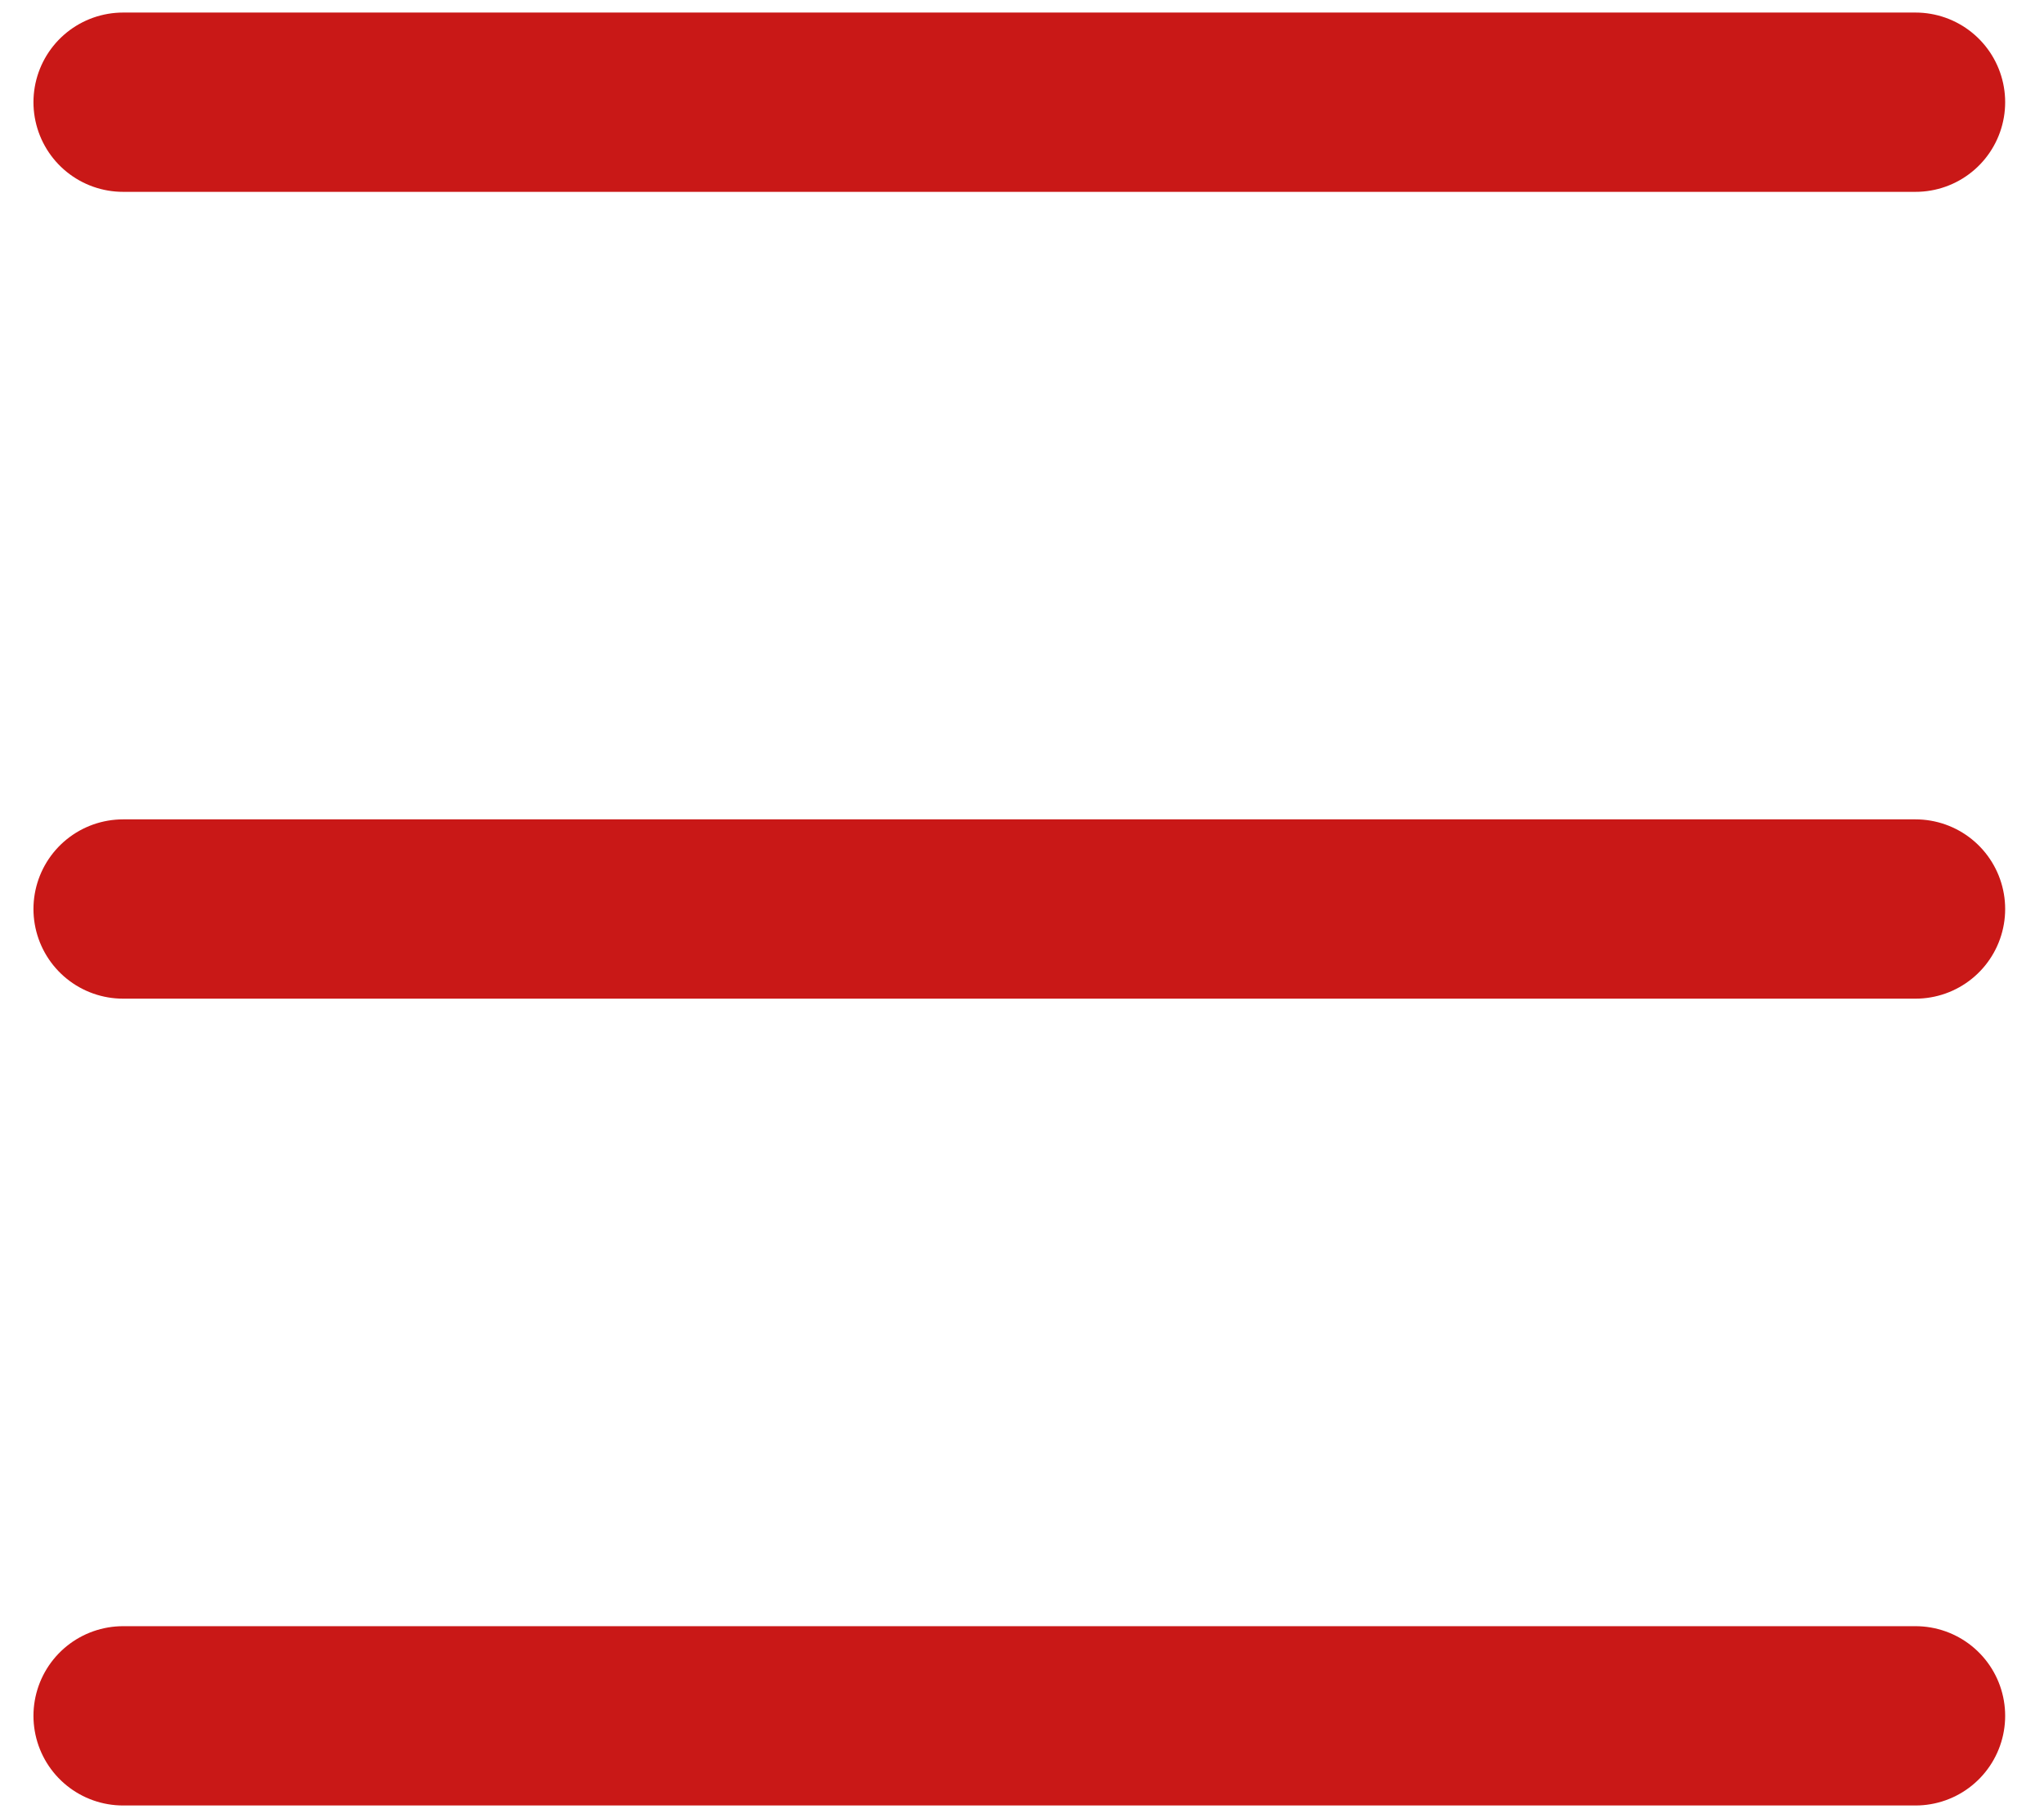 <?xml version="1.0" encoding="UTF-8"?>
<svg id="Livello_1" data-name="Livello 1" xmlns="http://www.w3.org/2000/svg" viewBox="0 0 34.21 30.42">
  <defs>
    <style>
      .cls-1 {
        fill: none;
        stroke: #c91817;
        stroke-linecap: round;
        stroke-miterlimit: 10;
        stroke-width: 3px;
      }
    </style>
  </defs>
  <g id="Icon_feather-list" data-name="Icon feather-list">
    <path id="Icon_feather-list-2" data-name="Icon feather-list-2" class="cls-1" d="M2.06,1.71h30M2.06,15.21h30M2.06,28.71h30"/>
  </g>
</svg>